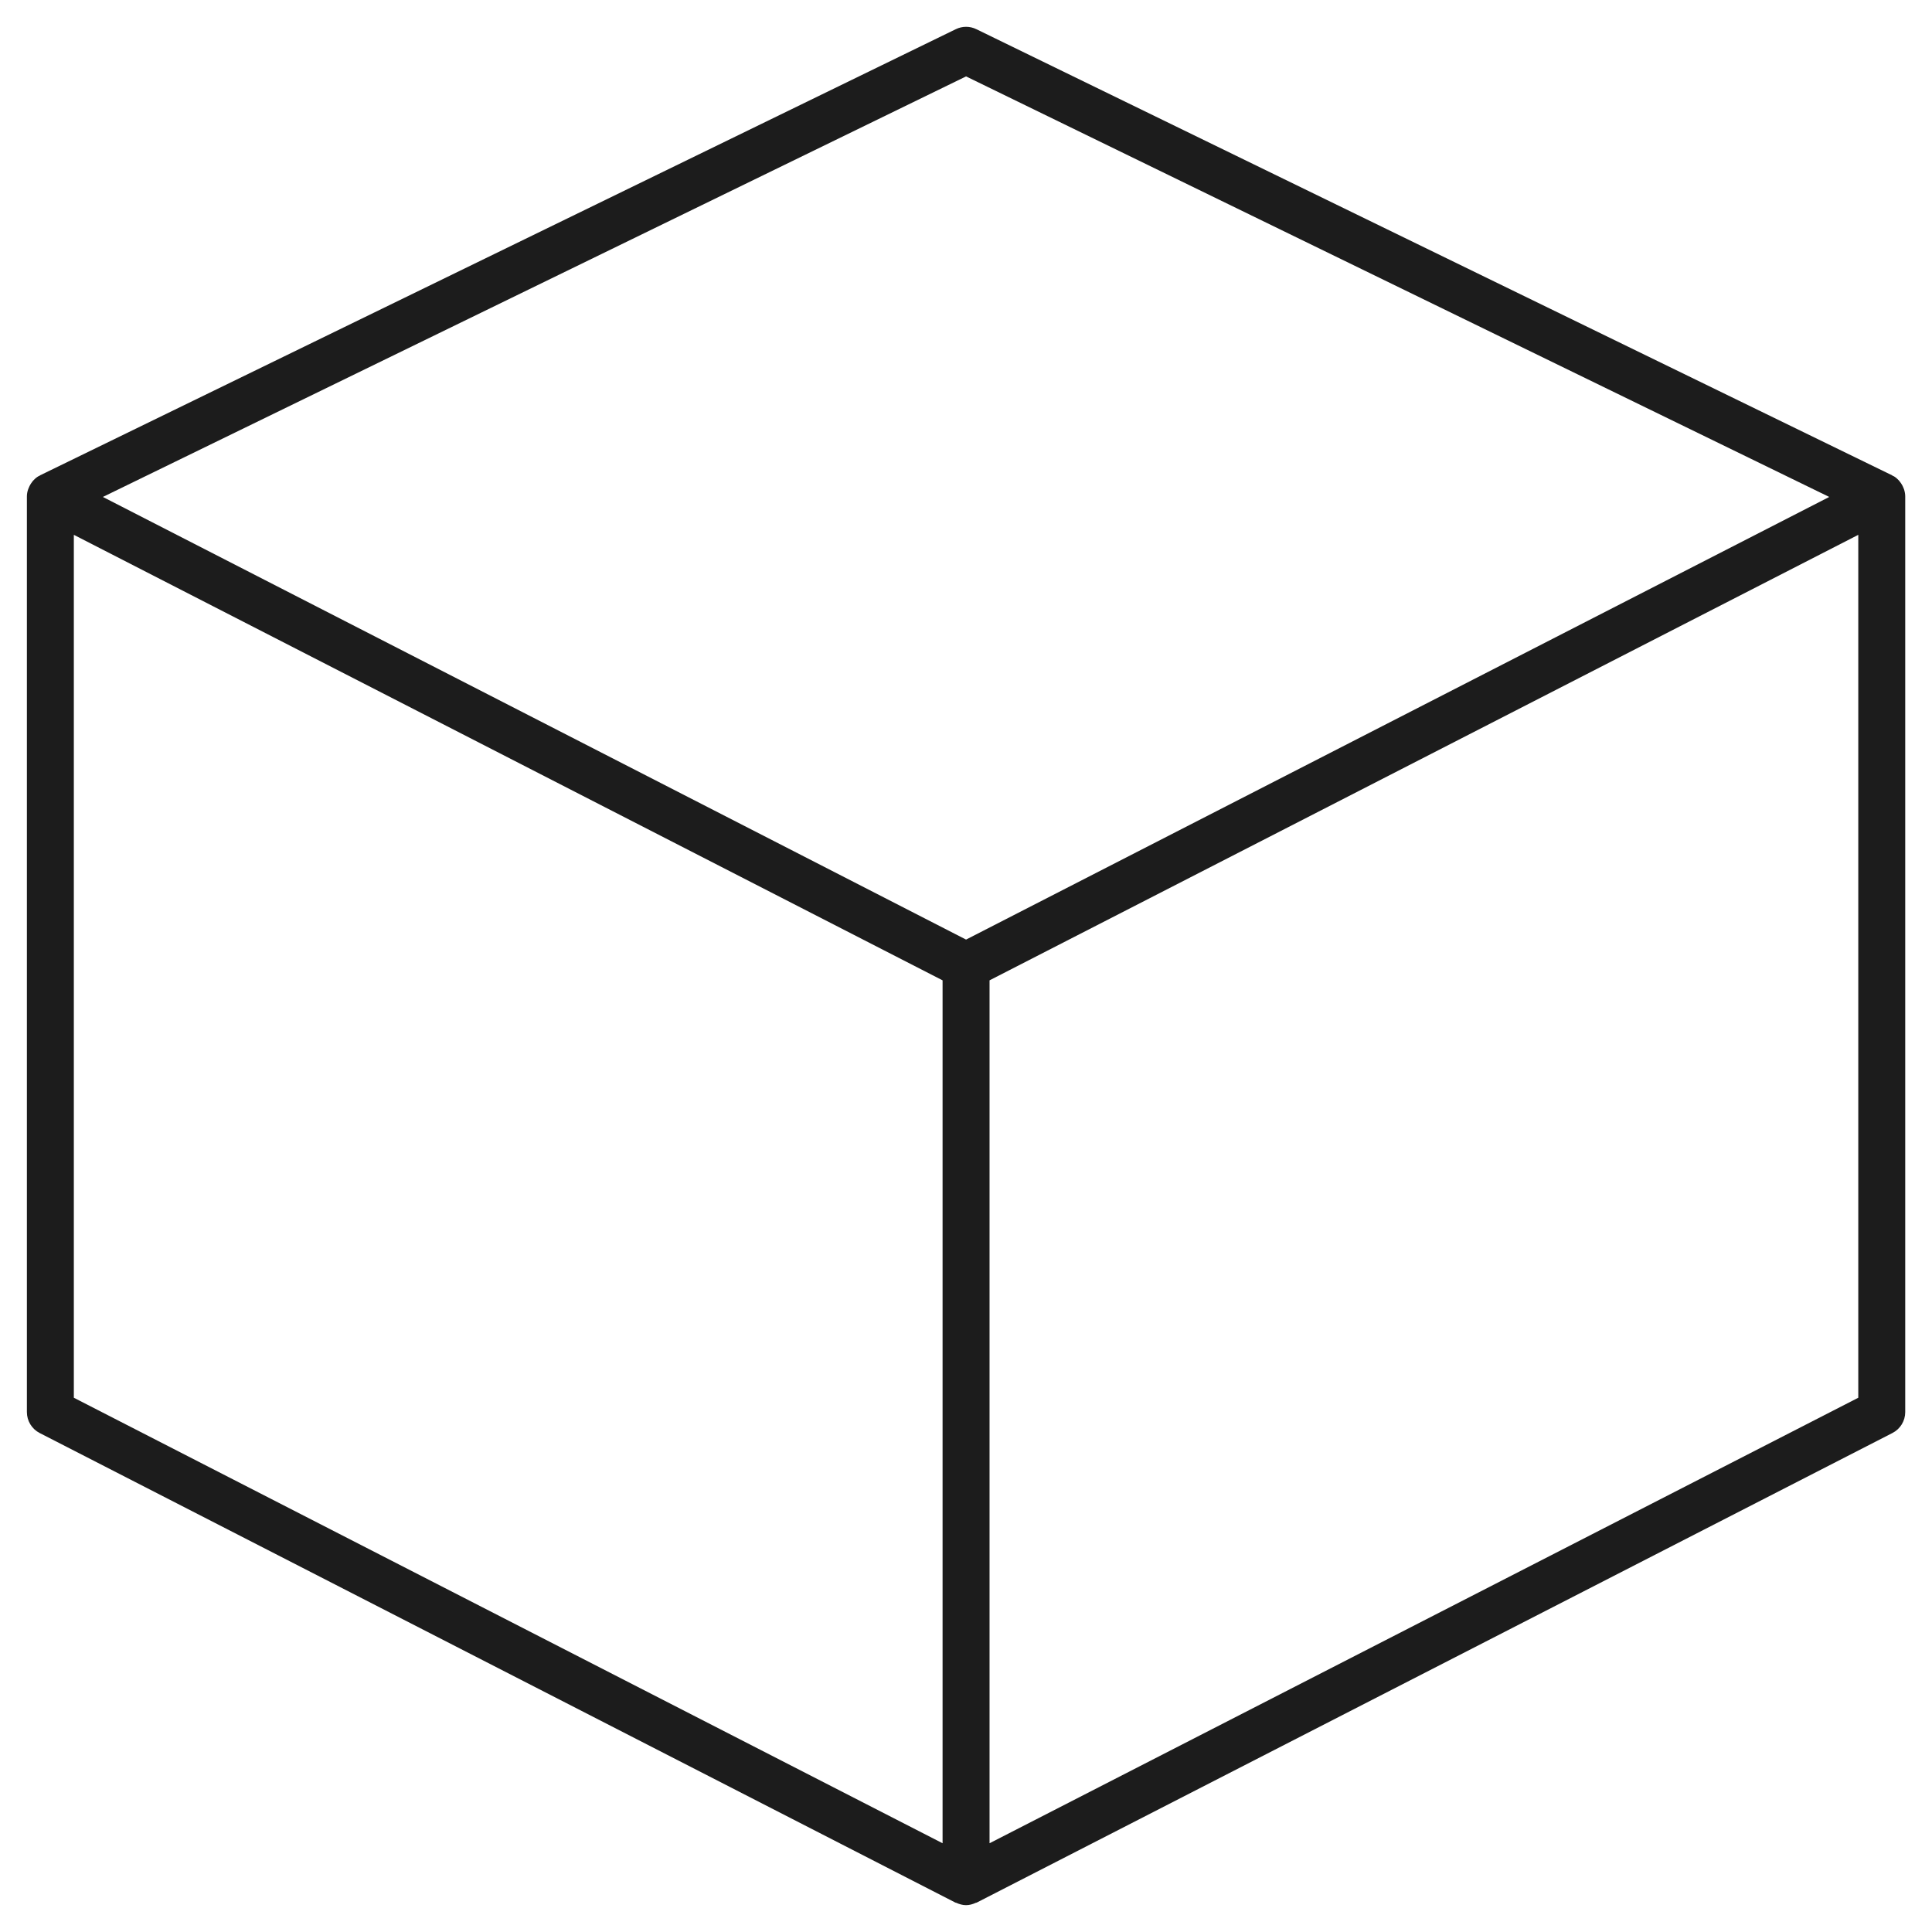 <svg width="64" height="64" viewBox="0 0 64 64" fill="none" xmlns="http://www.w3.org/2000/svg">
<path d="M63.053 16.158C63.025 16.088 62.987 16.021 62.939 15.962C62.929 15.95 62.922 15.937 62.911 15.924C62.862 15.87 62.806 15.82 62.742 15.78C62.728 15.772 62.711 15.768 62.697 15.761C62.69 15.757 62.685 15.749 62.677 15.745L32.343 0.967C32.129 0.862 31.877 0.862 31.662 0.967L1.329 15.745C1.321 15.749 1.316 15.757 1.308 15.761C1.294 15.769 1.278 15.772 1.264 15.781C1.199 15.821 1.144 15.87 1.094 15.925C1.084 15.937 1.077 15.951 1.066 15.963C1.019 16.023 0.981 16.088 0.953 16.159C0.946 16.177 0.937 16.194 0.931 16.213C0.906 16.286 0.891 16.364 0.891 16.444V46.777C0.891 47.069 1.054 47.337 1.313 47.47L31.647 63.025C31.657 63.031 31.668 63.028 31.678 63.033C31.782 63.08 31.891 63.111 32.002 63.111C32.113 63.111 32.222 63.08 32.325 63.033C32.335 63.028 32.347 63.031 32.357 63.025L62.69 47.47C62.95 47.337 63.113 47.069 63.113 46.777V16.444C63.113 16.364 63.098 16.286 63.074 16.211C63.068 16.193 63.06 16.176 63.053 16.158ZM32.002 2.531L60.596 16.462L32.002 31.125L3.408 16.462L32.002 2.531ZM2.446 17.717L31.224 32.475V61.06L2.446 46.302V17.717ZM61.558 46.302L32.78 61.06V32.475L61.558 17.717V46.302Z" fill="#1C1C1C"/>
</svg>
